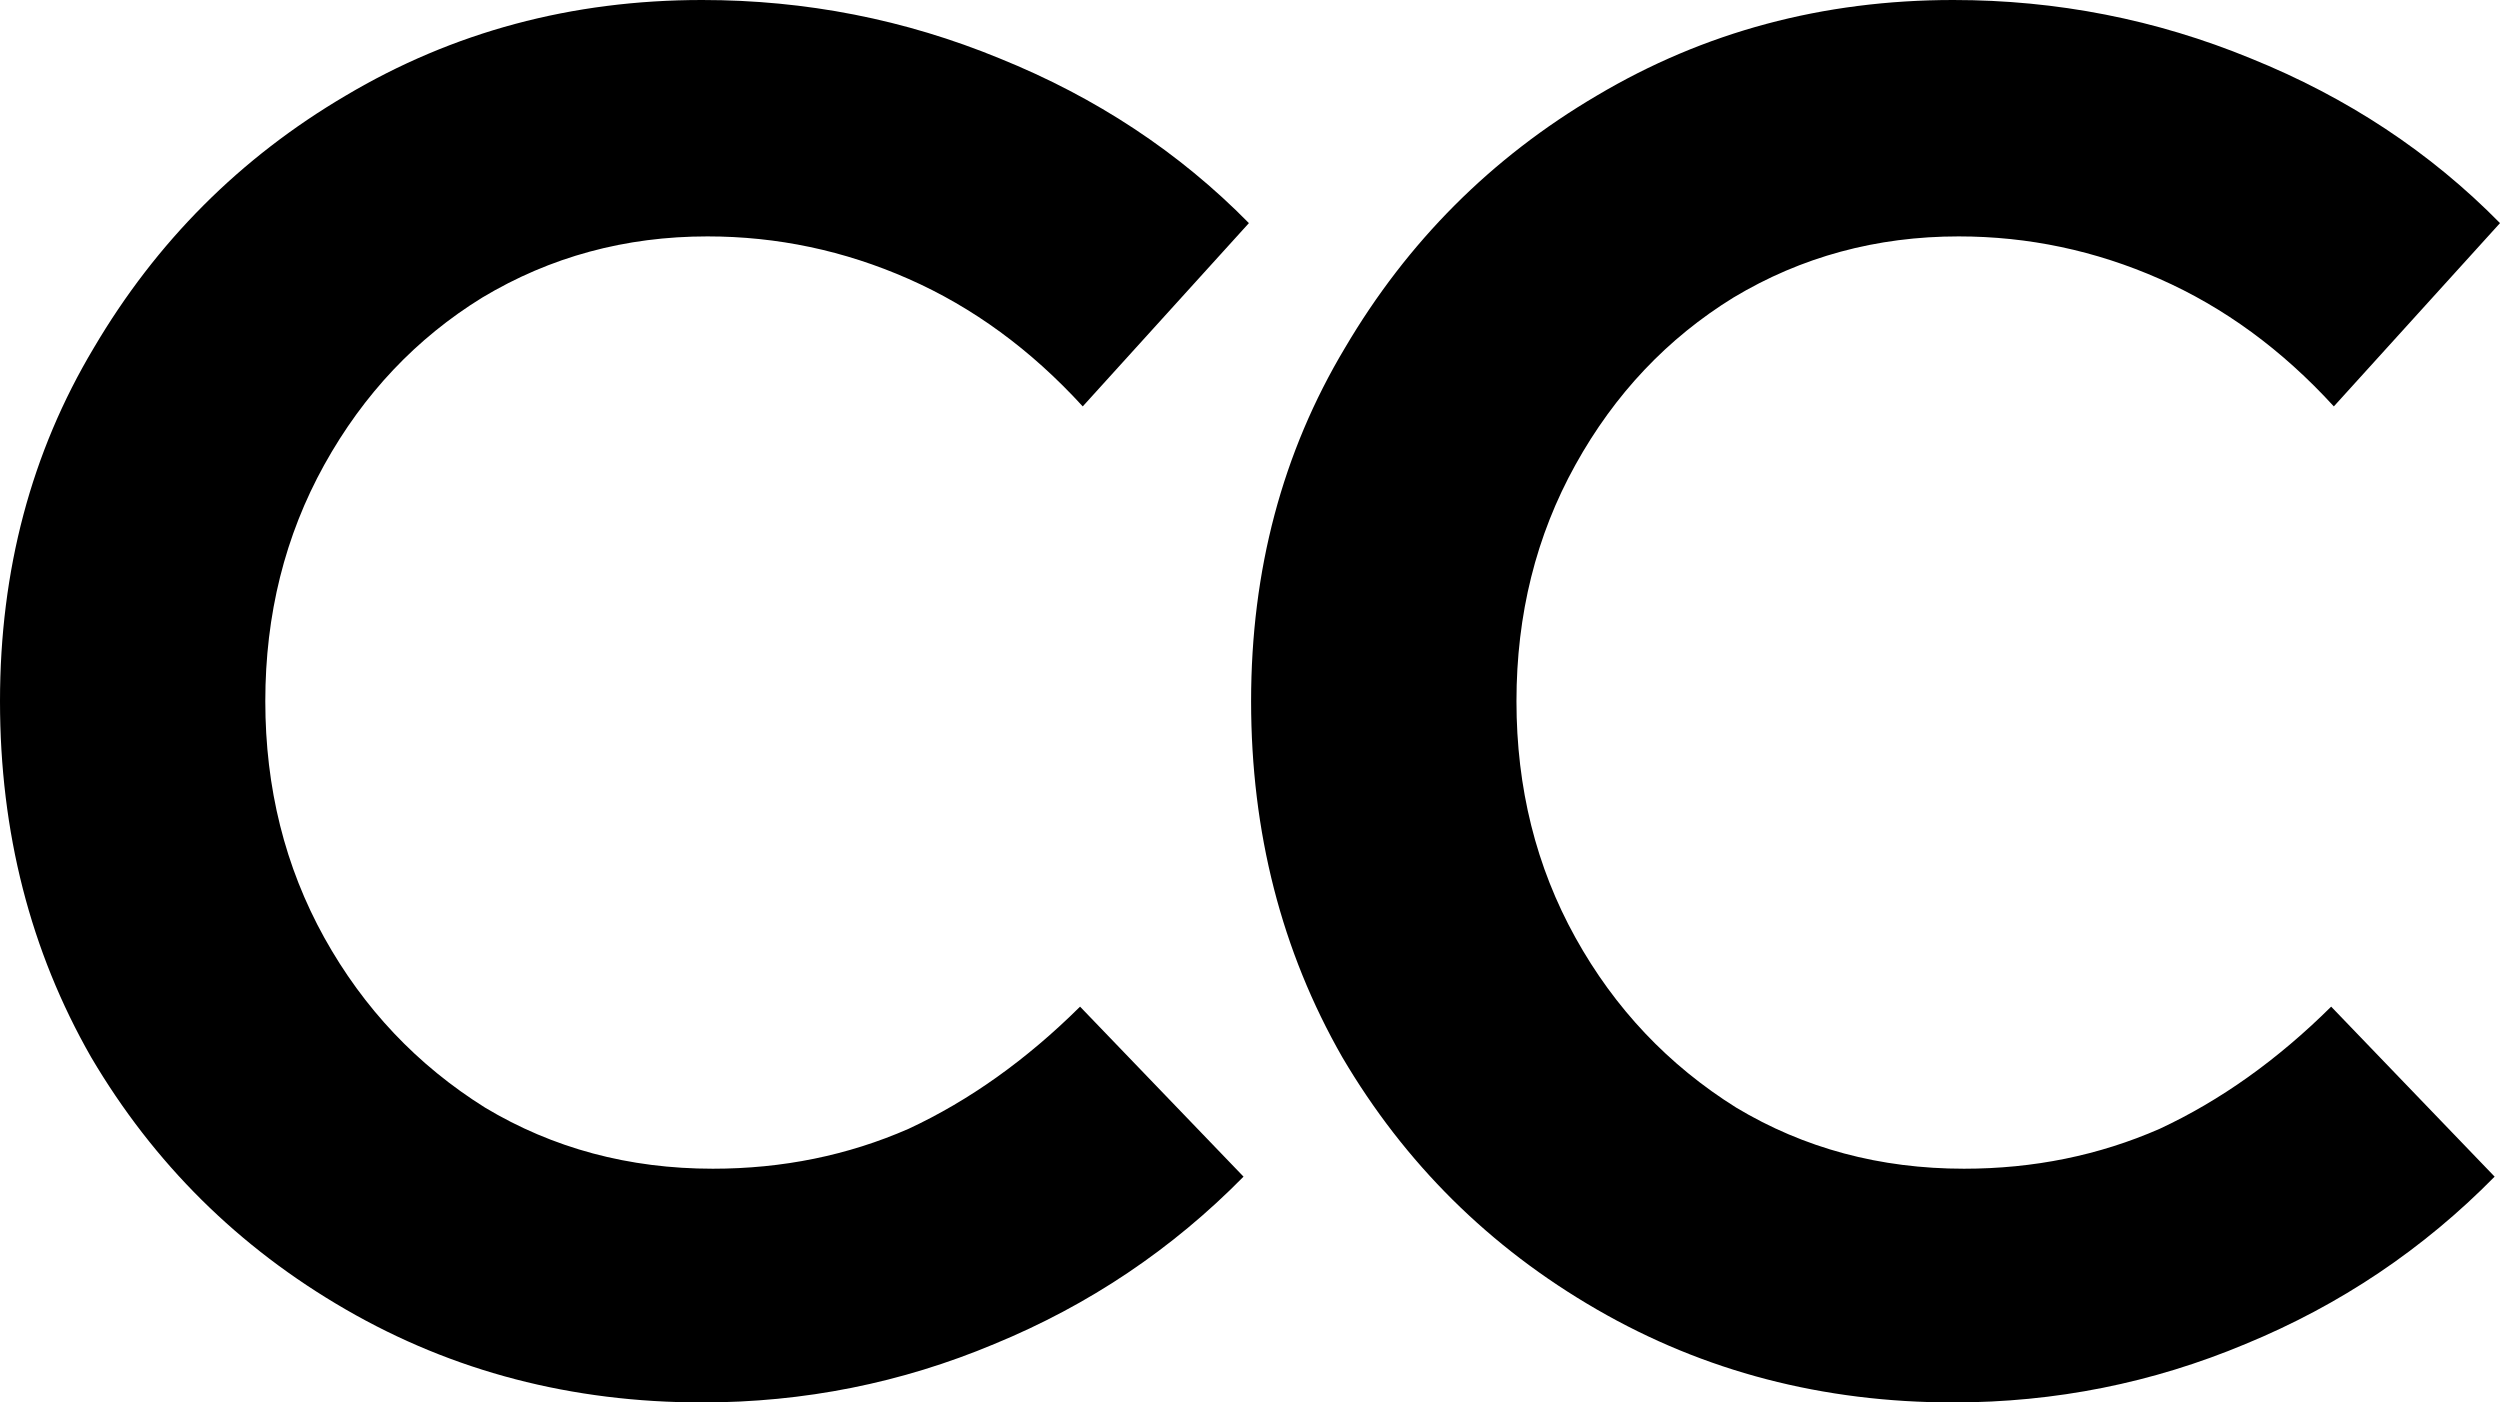 <?xml version="1.0" encoding="utf-8"?>
<svg xmlns="http://www.w3.org/2000/svg" fill="none" height="100%" overflow="visible" preserveAspectRatio="none" style="display: block;" viewBox="0 0 41 23" width="100%">
<g id="Vector">
<path d="M32.034 23C29.895 23 27.946 22.492 26.188 21.475C24.43 20.459 23.038 19.079 22.013 17.337C21.017 15.595 20.518 13.649 20.518 11.5C20.518 9.351 21.031 7.42 22.057 5.706C23.082 3.964 24.459 2.585 26.188 1.568C27.946 0.523 29.895 0 32.034 0C33.733 0 35.359 0.319 36.913 0.958C38.495 1.597 39.857 2.497 41 3.659L38.275 6.665C37.425 5.735 36.473 5.039 35.418 4.574C34.363 4.109 33.264 3.877 32.122 3.877C30.774 3.877 29.543 4.211 28.43 4.879C27.346 5.547 26.481 6.461 25.837 7.623C25.192 8.785 24.87 10.077 24.87 11.5C24.87 12.923 25.192 14.215 25.837 15.377C26.481 16.538 27.36 17.468 28.474 18.165C29.587 18.833 30.832 19.167 32.21 19.167C33.352 19.167 34.422 18.949 35.418 18.513C36.414 18.049 37.352 17.381 38.231 16.509L40.912 19.297C39.74 20.488 38.377 21.403 36.825 22.042C35.301 22.681 33.704 23 32.034 23Z" fill="black"/>
<path d="M11.515 23C9.376 23 7.428 22.492 5.67 21.475C3.912 20.459 2.52 19.079 1.494 17.337C0.498 15.595 0 13.649 0 11.5C0 9.351 0.513 7.42 1.538 5.706C2.564 3.964 3.941 2.585 5.67 1.568C7.428 0.523 9.376 0 11.515 0C13.215 0 14.841 0.319 16.394 0.958C17.976 1.597 19.339 2.497 20.482 3.659L17.757 6.665C16.907 5.735 15.955 5.039 14.9 4.574C13.845 4.109 12.746 3.877 11.603 3.877C10.255 3.877 9.025 4.211 7.911 4.879C6.827 5.547 5.963 6.461 5.318 7.623C4.674 8.785 4.351 10.077 4.351 11.5C4.351 12.923 4.674 14.215 5.318 15.377C5.963 16.538 6.842 17.468 7.955 18.165C9.069 18.833 10.314 19.167 11.691 19.167C12.834 19.167 13.903 18.949 14.9 18.513C15.896 18.049 16.834 17.381 17.713 16.509L20.394 19.297C19.222 20.488 17.859 21.403 16.306 22.042C14.783 22.681 13.186 23 11.515 23Z" fill="black"/>
</g>
</svg>